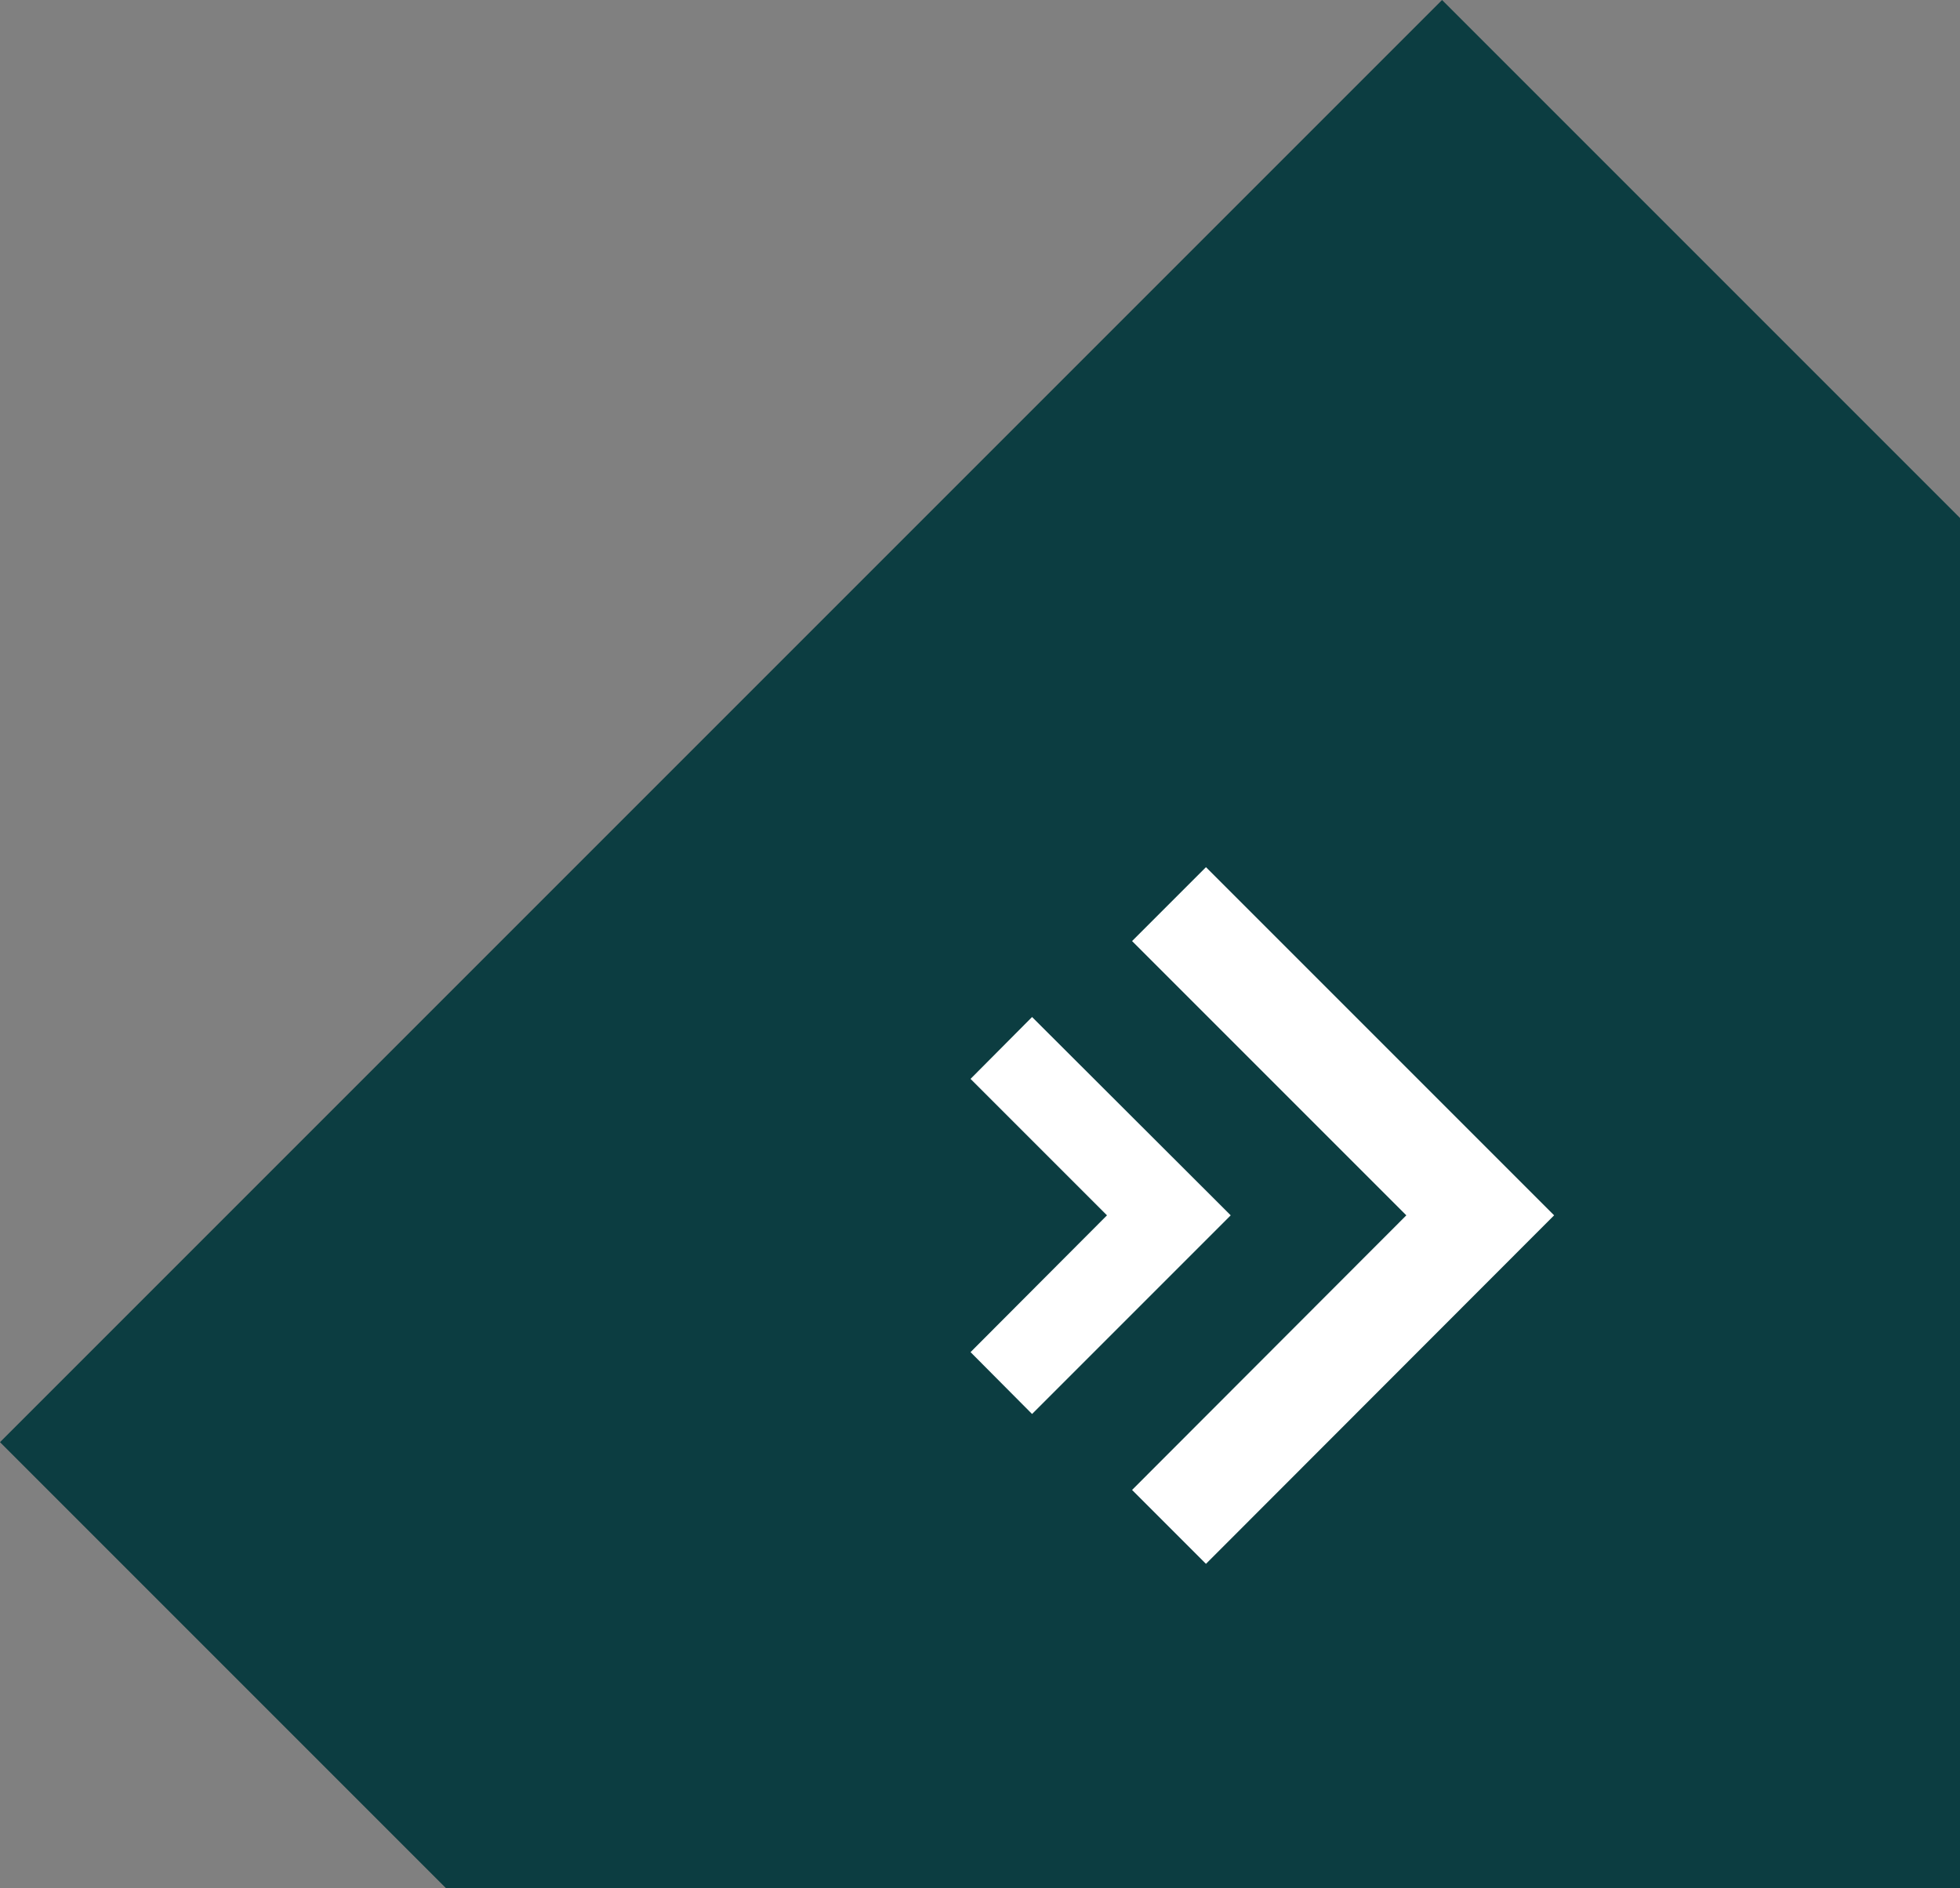 <svg xmlns="http://www.w3.org/2000/svg" id="Laag_1" viewBox="0 0 57.03 54.94"><rect x="0" y="0" width="57.03" height="54.94" fill="#808080" stroke="none"/><defs><style>.rechtsonder-donkgroen-1{fill:#0c3d41;}.rechtsonder-donkgroen-1,.rechtsonder-donkgroen-2{stroke-width:0px;}.rechtsonder-donkgroen-2{fill:#fff;}</style></defs><polygon class="rechtsonder-donkgroen-1" points="0 41.96 12.98 54.94 57.03 54.94 57.03 15.07 41.96 0 0 41.96"></polygon><polygon class="rechtsonder-donkgroen-2" points="35.09 25.23 32.94 27.38 40.92 35.36 32.94 43.35 35.09 45.5 45.22 35.36 35.09 25.23"></polygon><polygon class="rechtsonder-donkgroen-2" points="30.03 29.59 28.24 31.39 32.21 35.36 28.24 39.34 30.03 41.14 35.81 35.36 30.03 29.59"></polygon></svg>